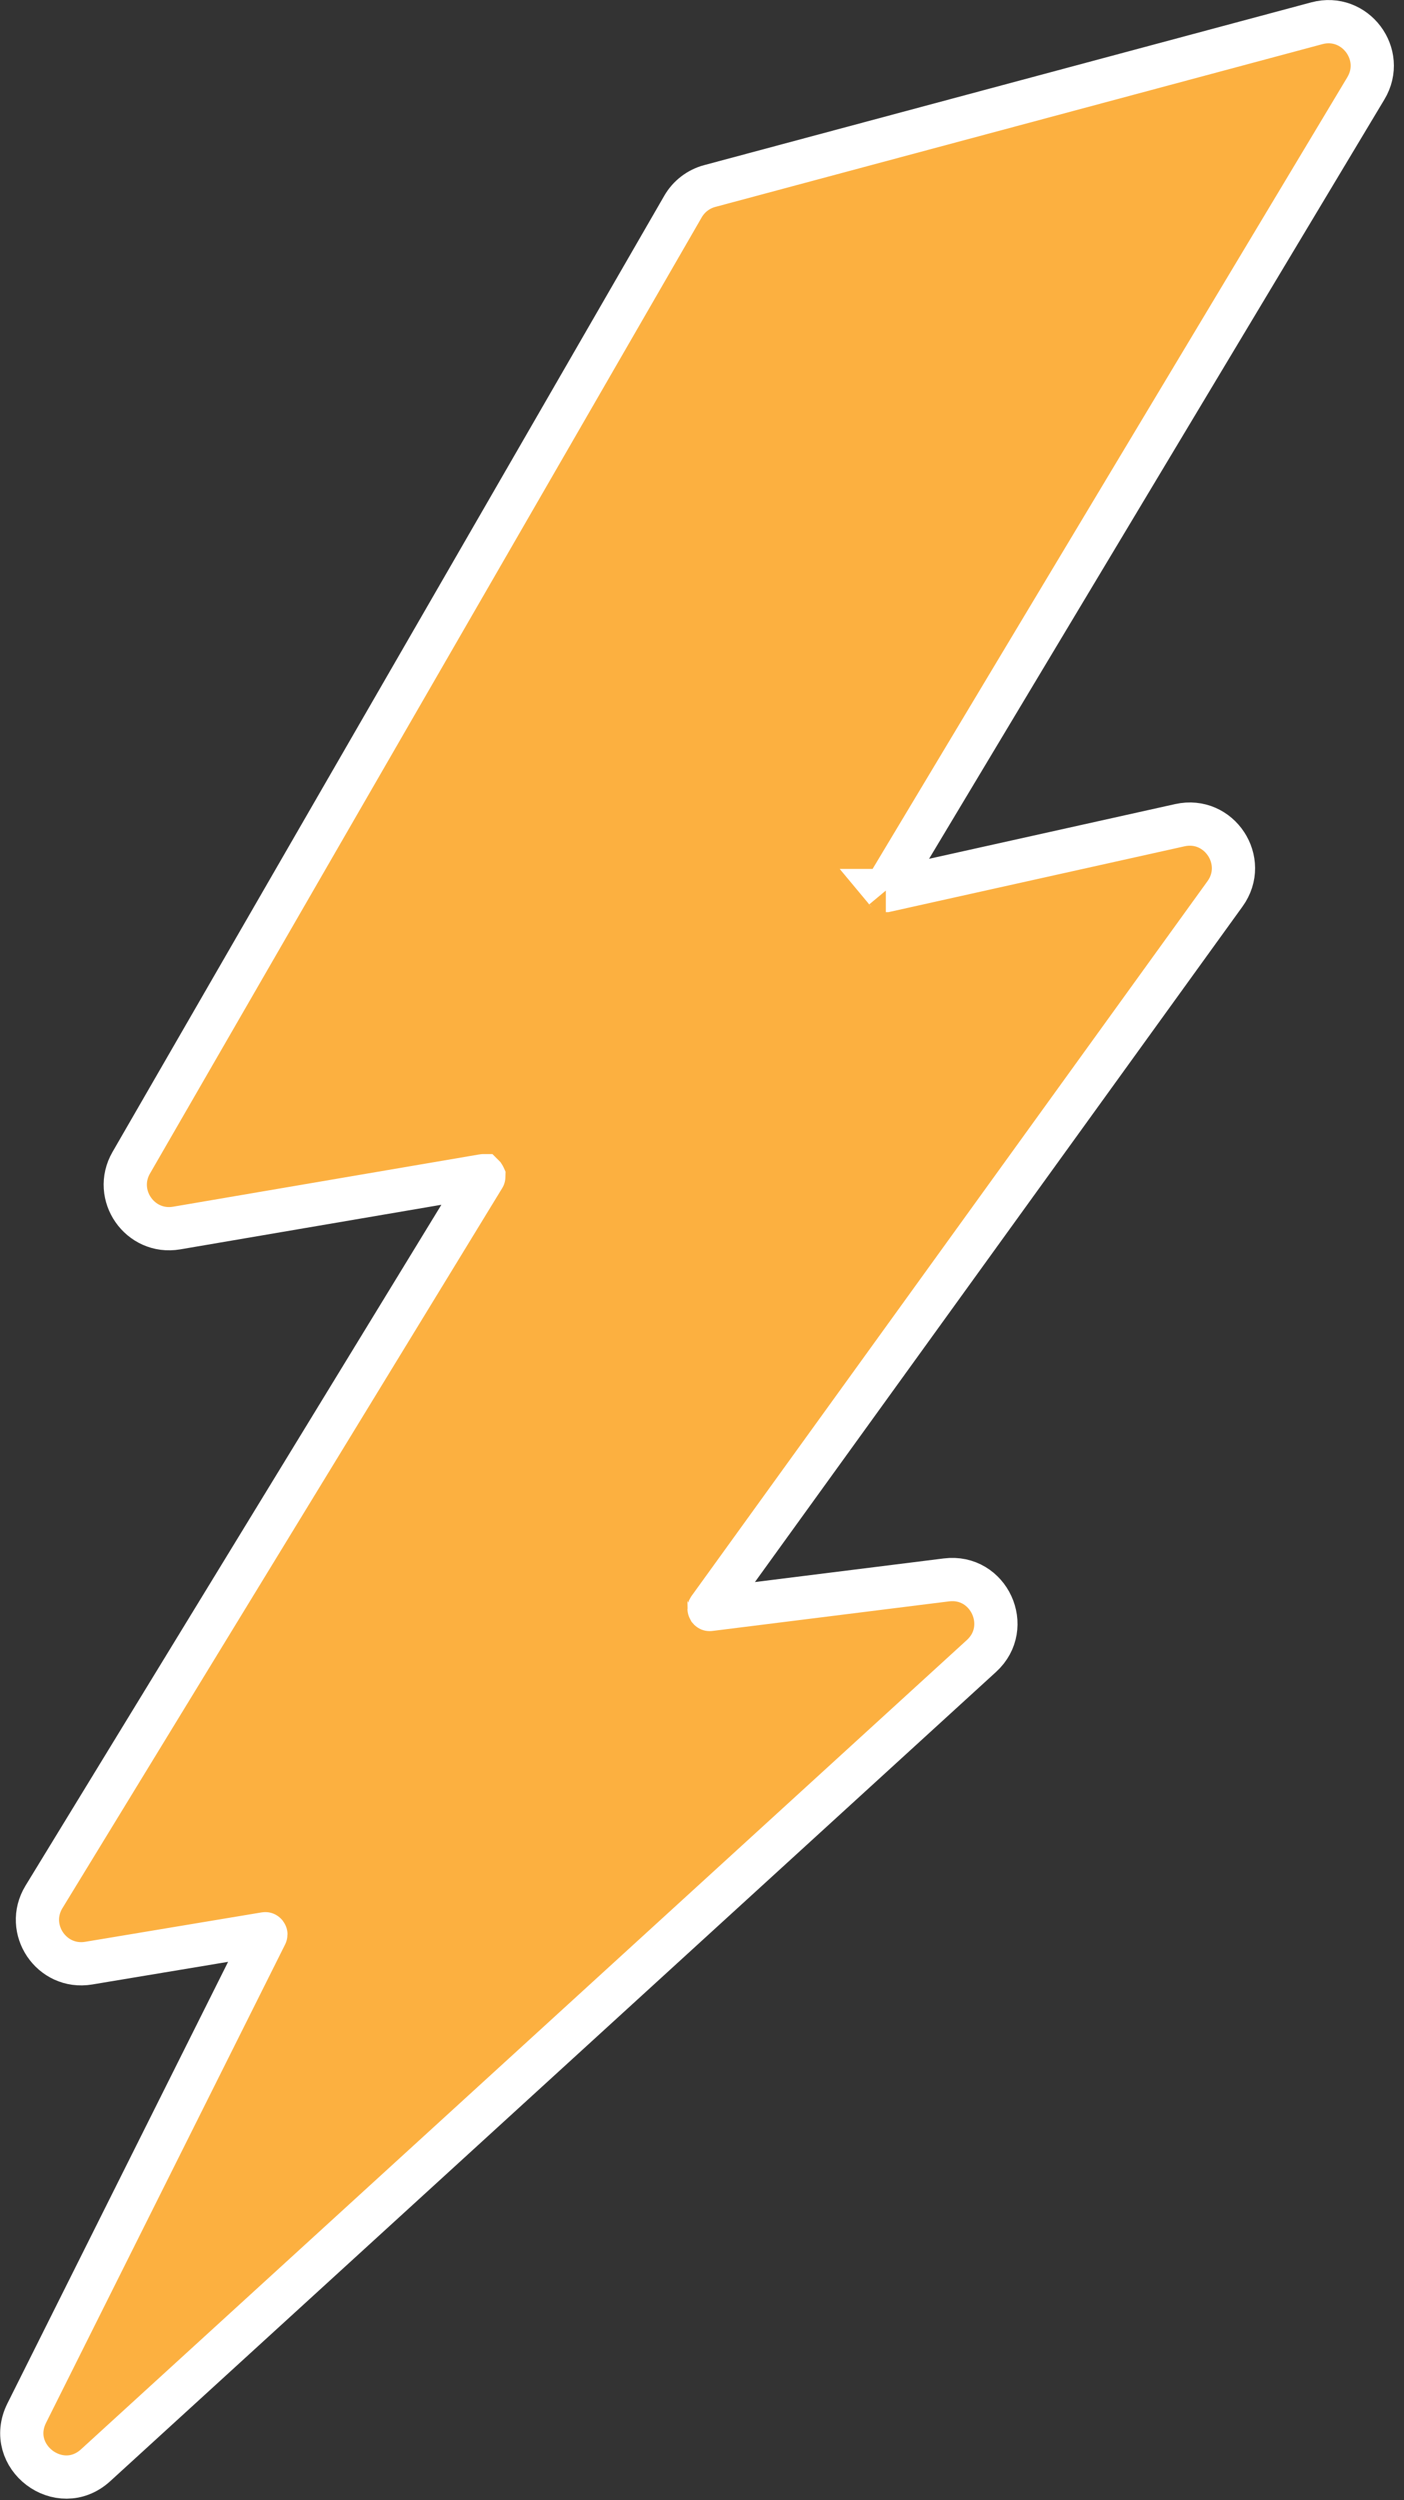 <svg width="118" height="210" viewBox="0 0 118 210" fill="none" xmlns="http://www.w3.org/2000/svg">
<rect x="0" y="0" width="118" height="210" fill="#333333" stroke="none"/>
<path d="M59.594 135.126C59.594 135.128 59.595 135.142 59.607 135.163L59.633 135.192C59.634 135.193 59.636 135.193 59.64 135.193C59.645 135.193 59.653 135.193 59.665 135.191L79.541 132.707C83.113 132.26 85.147 136.669 82.488 139.097L8.04 207.071C5.017 209.831 0.418 206.355 2.248 202.694L22.339 162.514C22.347 162.497 22.348 162.488 22.348 162.487V162.485C22.348 162.482 22.345 162.469 22.333 162.452C22.32 162.436 22.309 162.429 22.306 162.428C22.306 162.427 22.305 162.428 22.303 162.428C22.301 162.428 22.293 162.427 22.276 162.43L7.454 164.899C4.334 165.419 2.048 162.032 3.697 159.333L40.662 98.846C40.673 98.827 40.675 98.818 40.675 98.817C40.674 98.815 40.673 98.801 40.66 98.782L40.633 98.755C40.632 98.755 40.623 98.753 40.601 98.757L14.849 103.152C11.768 103.678 9.468 100.375 11.031 97.667L57.404 17.347C57.894 16.499 58.7 15.88 59.645 15.627L110.675 1.953C113.881 1.094 116.503 4.573 114.796 7.419L74.421 74.712C74.414 74.722 74.411 74.73 74.409 74.734C74.408 74.737 74.406 74.739 74.406 74.74C74.406 74.742 74.408 74.757 74.423 74.776C74.437 74.797 74.451 74.803 74.452 74.804L74.451 74.803C74.451 74.803 74.454 74.803 74.459 74.803C74.463 74.802 74.471 74.801 74.483 74.799L99.163 69.314C102.477 68.578 104.944 72.328 102.957 75.08L59.61 135.099C59.603 135.108 59.599 135.116 59.597 135.12C59.596 135.123 59.595 135.125 59.594 135.126Z" fill="#FCB040" stroke="white" stroke-width="3.633"/>
</svg>
